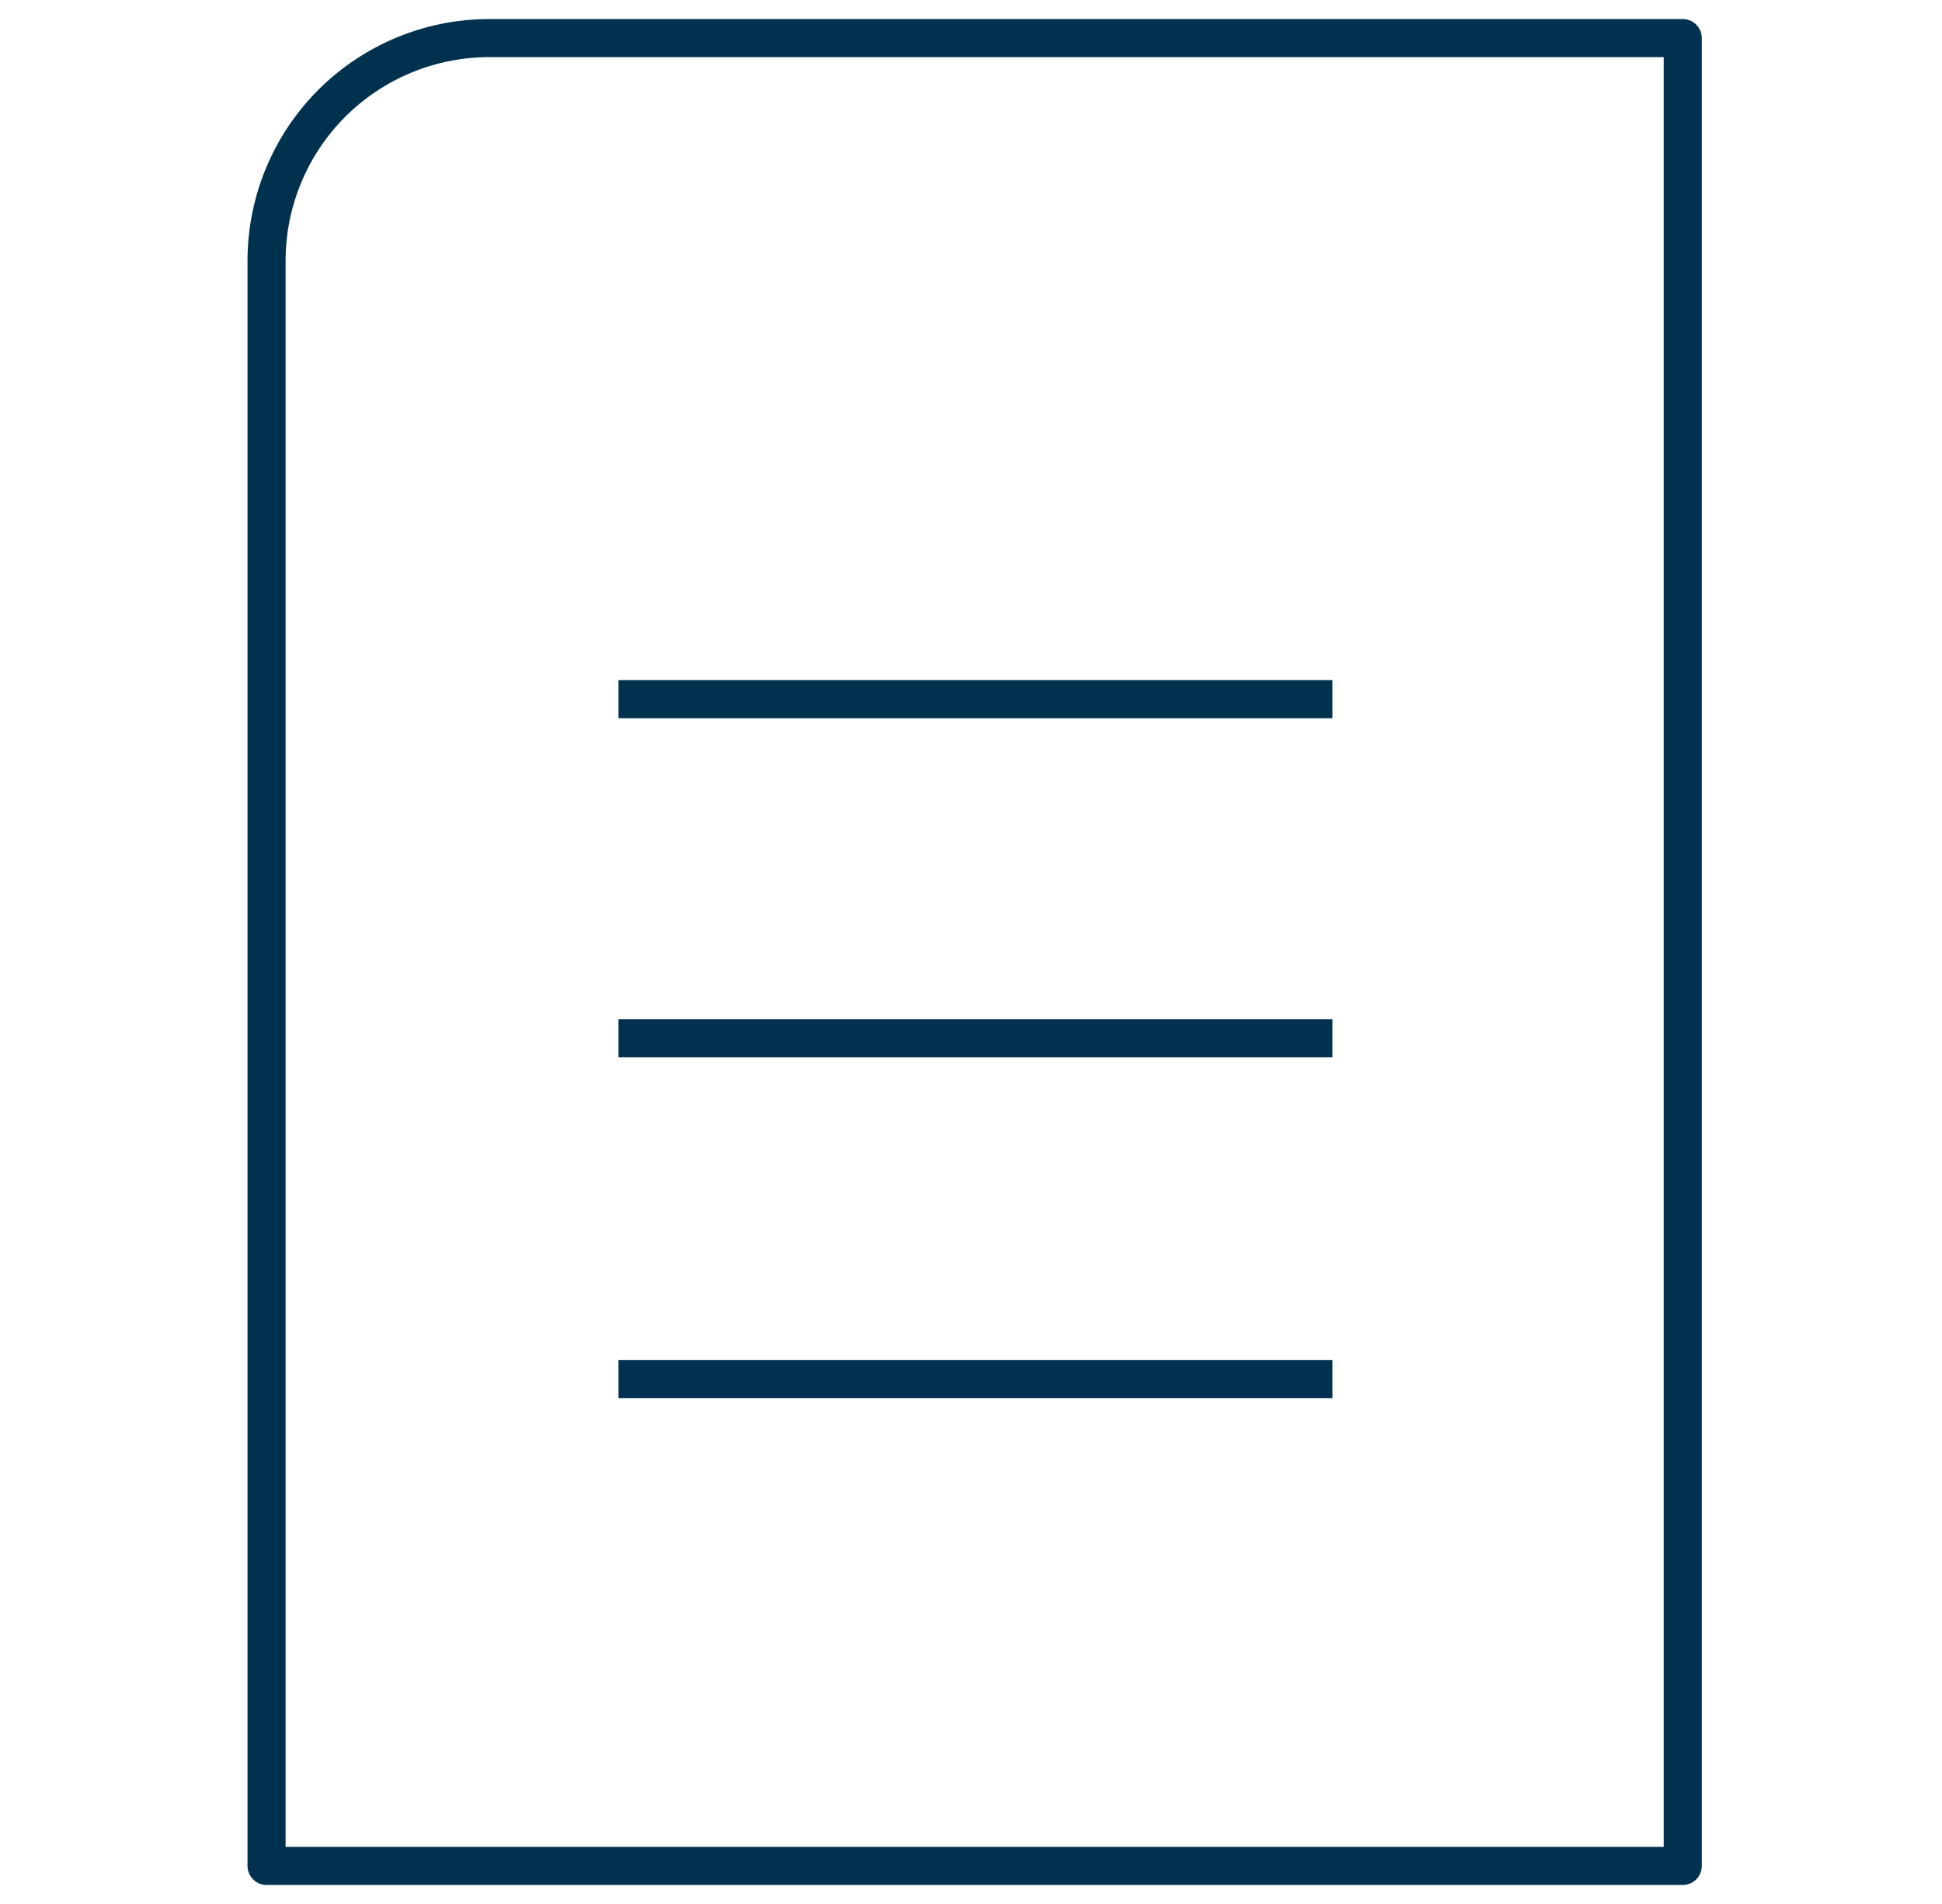 <svg width="51" height="50" viewBox="0 0 51 50" fill="none" xmlns="http://www.w3.org/2000/svg">
<path d="M16.243 36.218H34.993M16.243 27.267H34.993M16.243 18.36H34.993M44.192 49H7V6.85C7 5.299 7.616 3.811 8.713 2.713C9.811 1.616 11.299 1 12.85 1H44.192V49Z" stroke="#003250" stroke-linejoin="round"/>
</svg>
